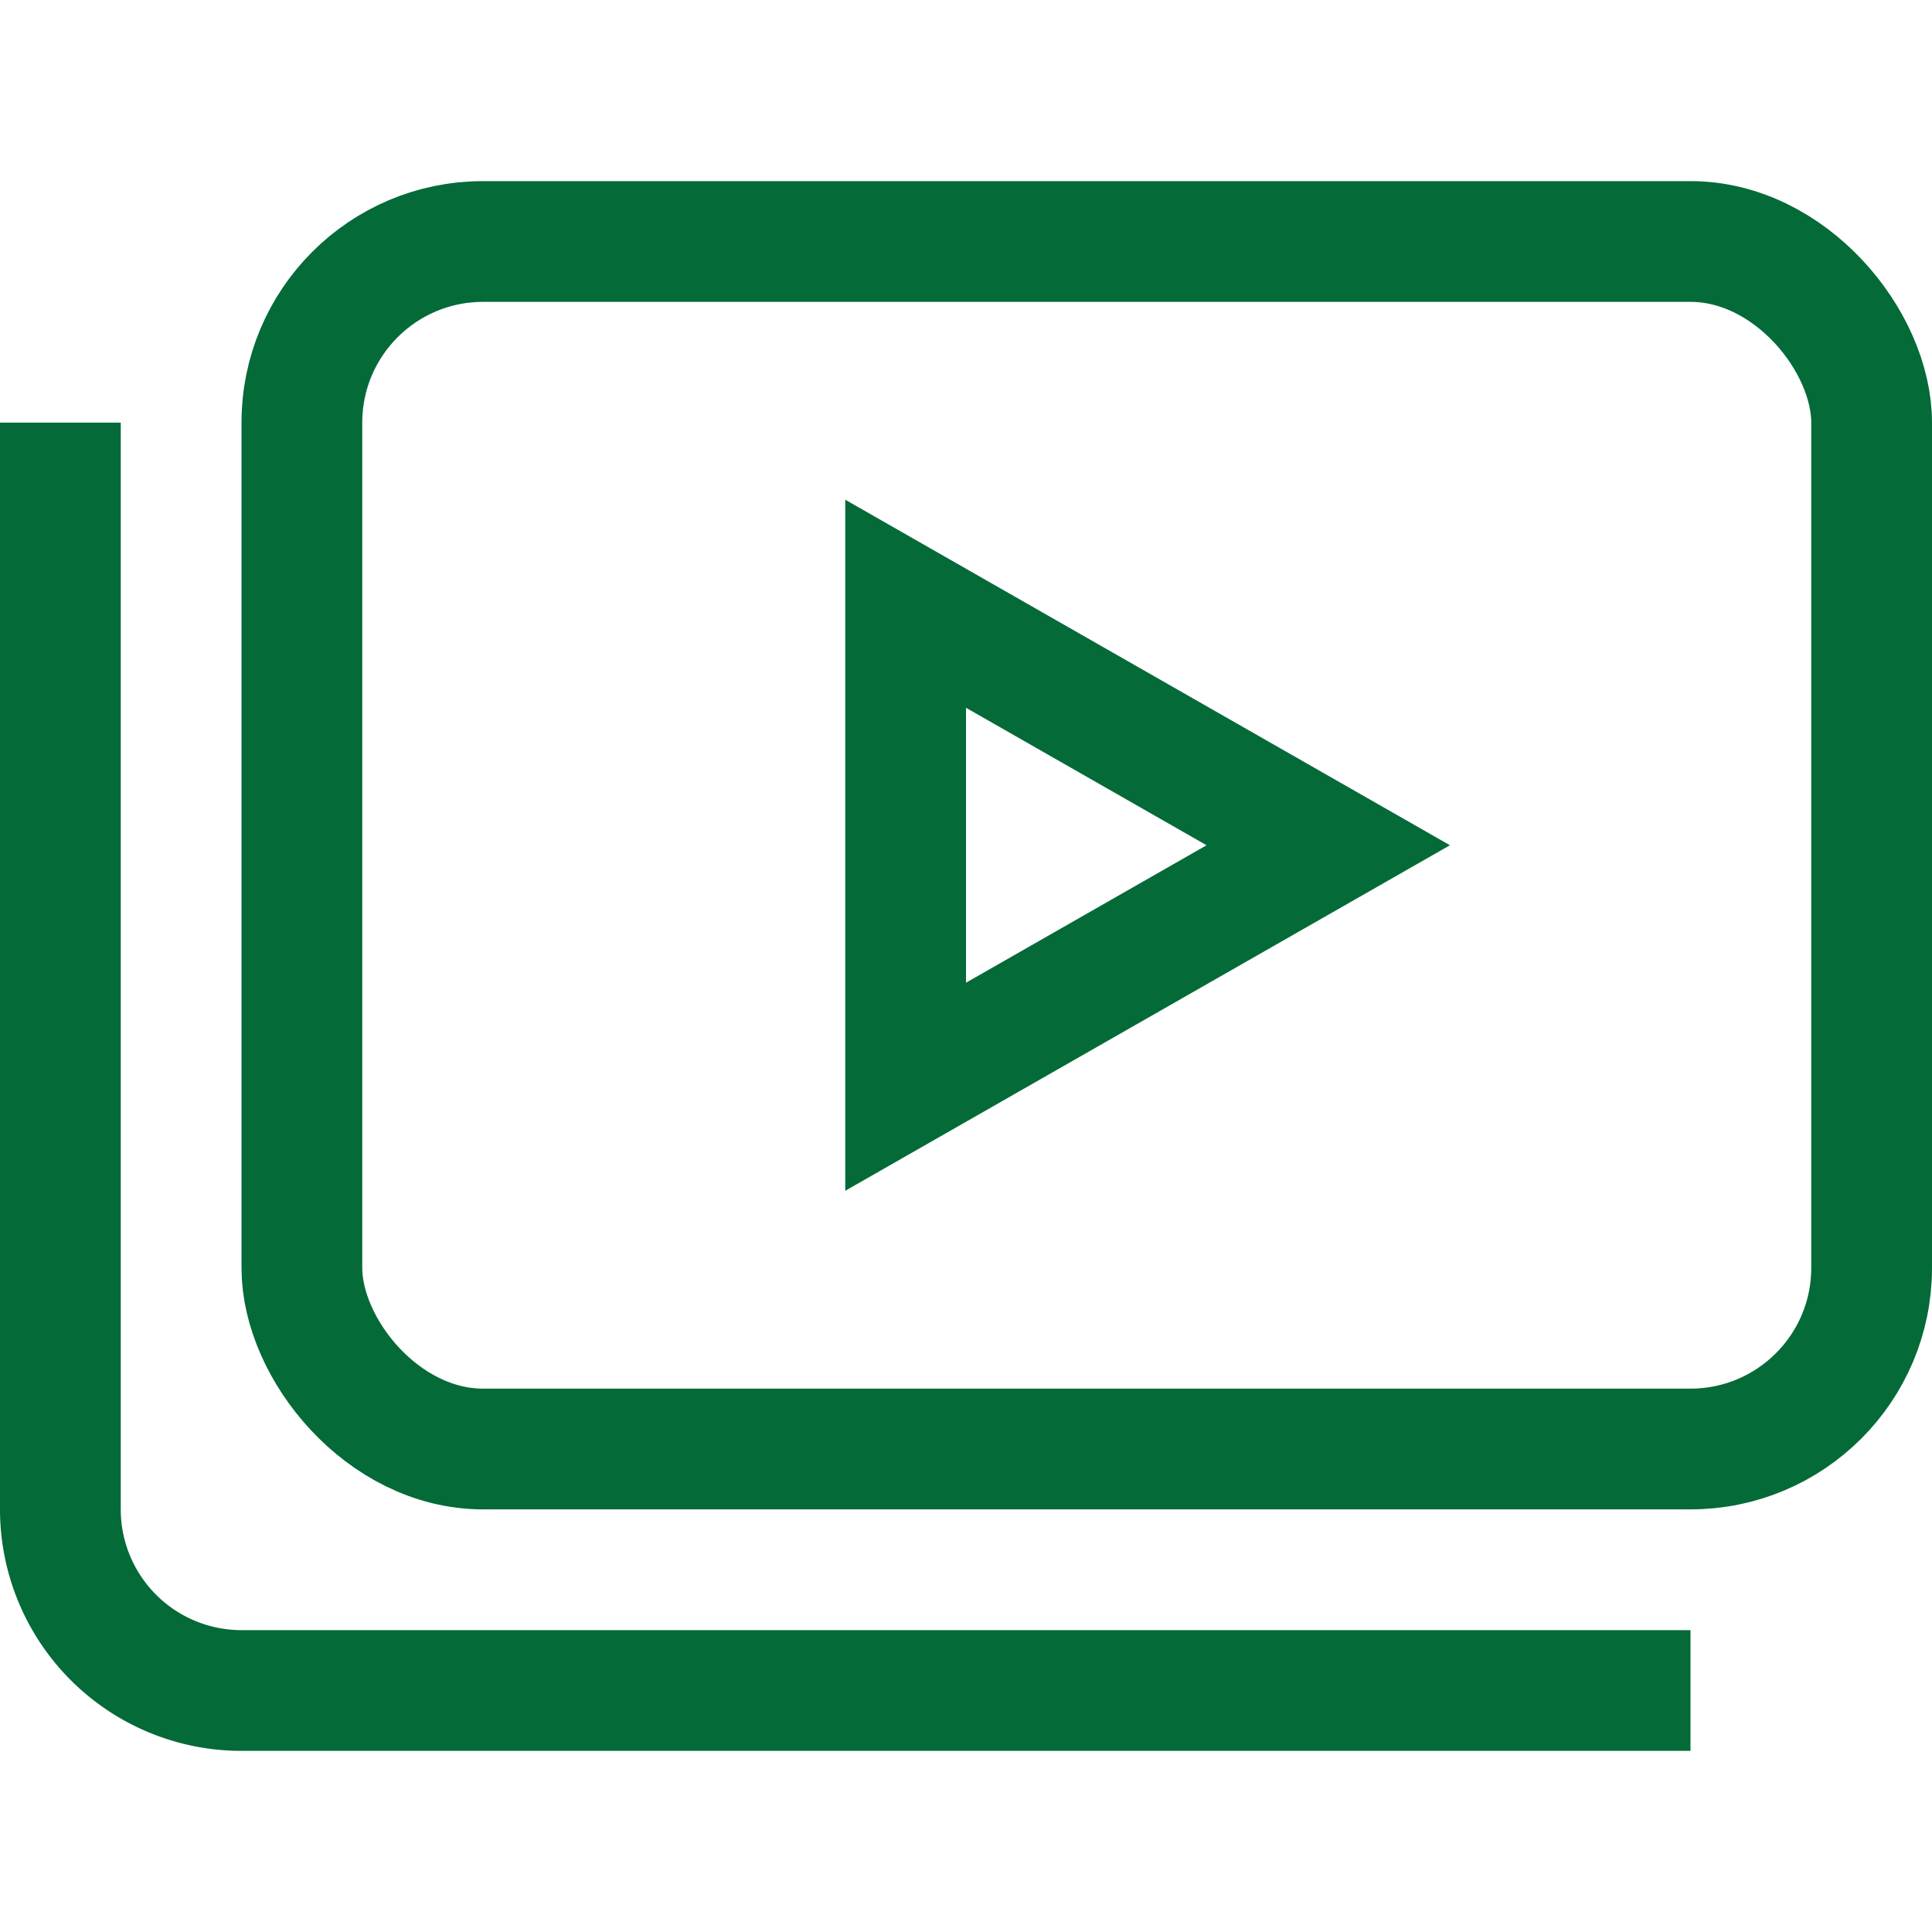 <?xml version="1.0" encoding="UTF-8"?>
<svg xmlns="http://www.w3.org/2000/svg" height="32" width="32" viewBox="0 0 32 32">
  <title>video gallery 2</title>
  <g stroke-linecap="square" stroke-width="2" fill="none" stroke="#046a38" stroke-linejoin="miter" class="nc-icon-wrapper" stroke-miterlimit="10">
    <rect x="5" y="4" width="26" height="20" rx="3" data-cap="butt" stroke-linecap="butt"></rect>
    <path d="M1,8V25a3,3,0,0,0,3,3H27" stroke="#046a38"></path>
    <polygon points="15 10 22 14 15 18 15 10" data-cap="butt" stroke-linecap="butt" stroke="#046a38"></polygon>
  </g>
</svg>
